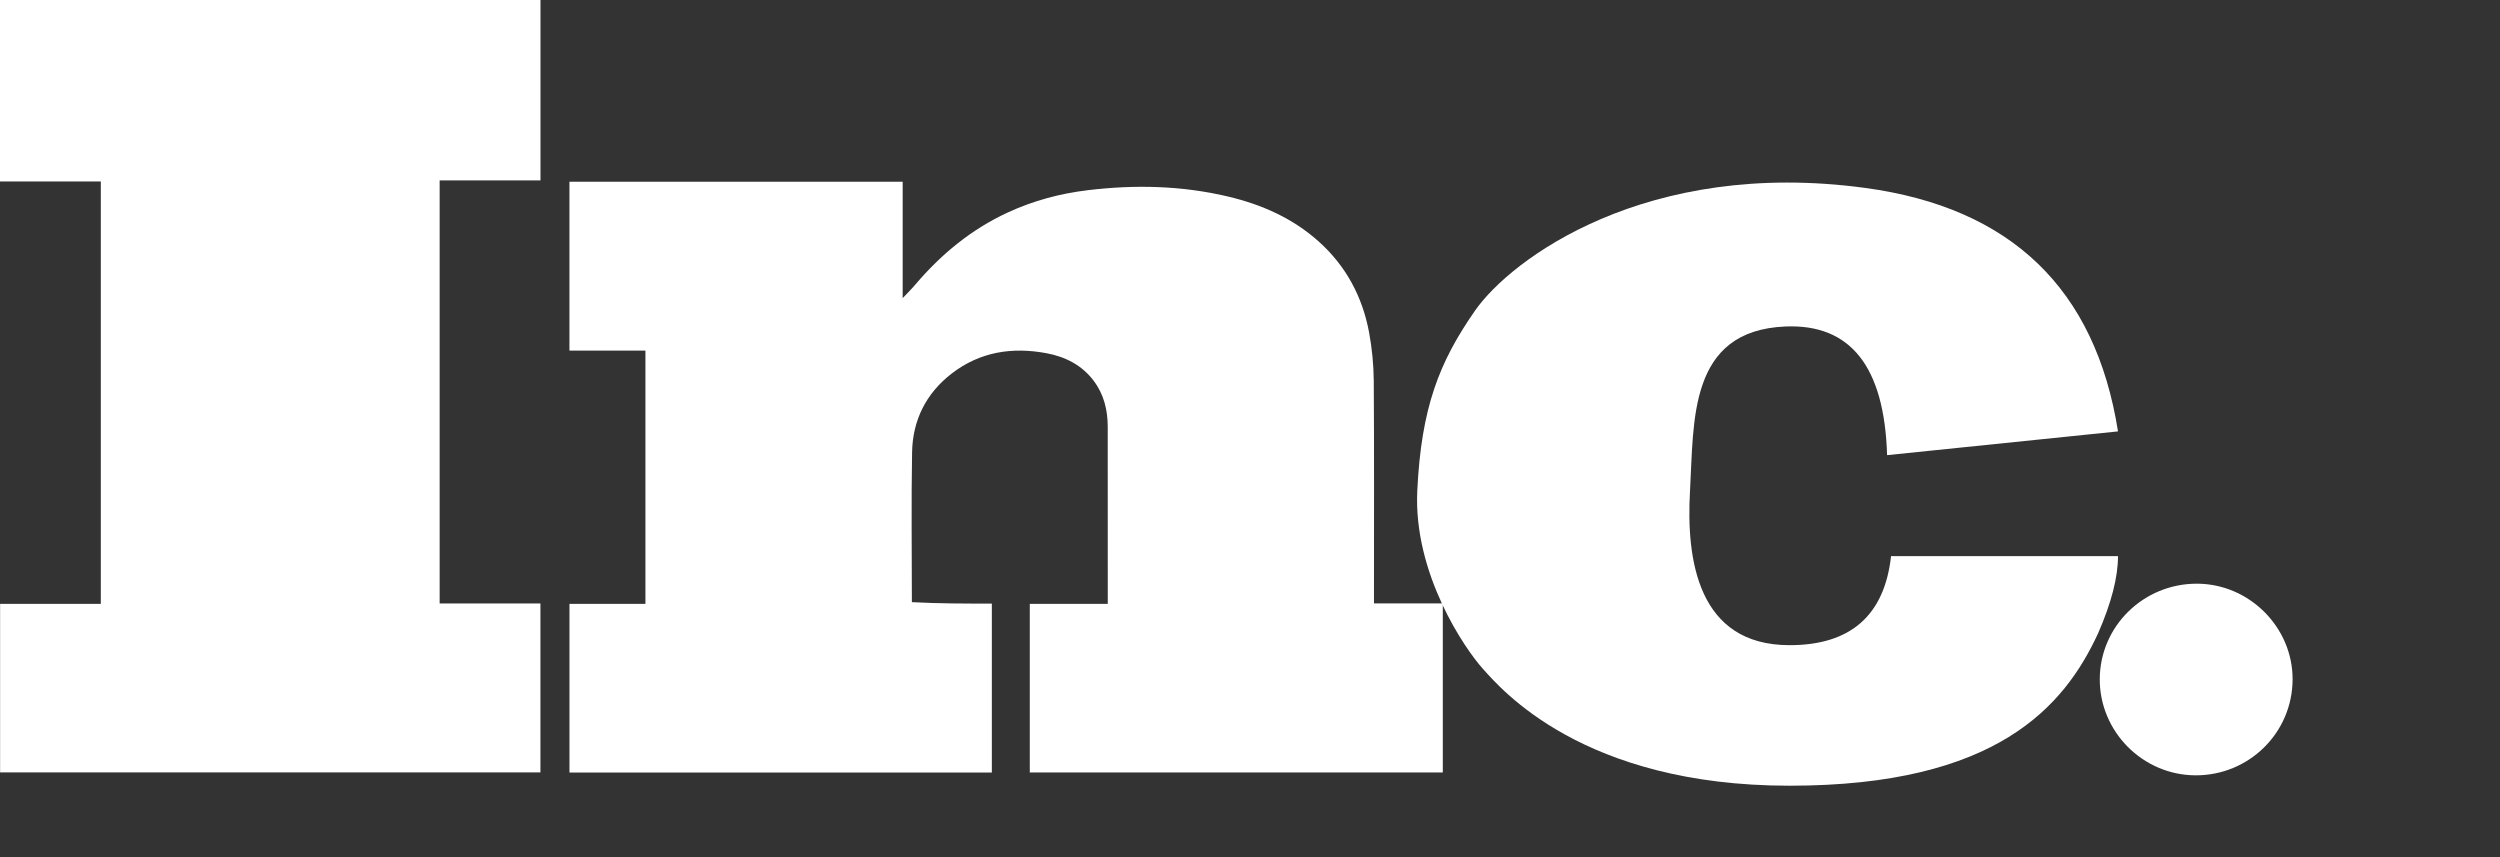 <svg width="175" height="60" viewBox="0 0 175 60" fill="none" xmlns="http://www.w3.org/2000/svg">
<rect x="0" y="0" width="175" height="60" fill="#333333" stroke="none"/>
<path fill-rule="evenodd" clip-rule="evenodd" d="M160.482 47.565C160.466 51.297 157.424 54.294 153.673 54.273C149.984 54.252 146.964 51.205 146.984 47.524C147.005 43.827 150.052 40.846 153.795 40.858C157.458 40.869 160.497 43.918 160.482 47.565Z" fill="white"/>
<path fill-rule="evenodd" clip-rule="evenodd" d="M132.096 31.86L148.26 30.198C146.681 20.221 140.782 14.54 130.563 13.155C115.235 11.076 105.76 18.143 103.252 21.745C100.743 25.348 99.489 28.535 99.21 34.354C98.932 40.174 102.555 45.439 103.809 46.825C105.063 48.211 110.776 55 125.268 55C139.76 55 144.498 49.458 146.867 44.331C147.796 42.206 148.26 40.405 148.26 38.927H132.375C131.91 43.084 129.542 45.162 125.268 45.162C118.858 45.162 118.022 39.204 118.301 34.354C118.58 29.505 118.162 23.131 124.99 22.854C129.542 22.669 131.91 25.671 132.096 31.86Z" fill="white"/>
<path fill-rule="evenodd" clip-rule="evenodd" d="M100.996 42.661V54.074H72.085V42.269H77.544V41.918C77.543 37.907 77.545 33.895 77.541 29.883C77.54 28.709 77.278 27.607 76.555 26.651C75.722 25.548 74.567 24.969 73.237 24.722C70.832 24.276 68.582 24.63 66.612 26.153C64.816 27.543 63.885 29.423 63.846 31.66C63.784 35.156 63.83 38.654 63.831 42.151C65.702 42.252 67.554 42.252 69.429 42.252V54.076H39.863V42.273H45.18V24.54H39.861V12.721H63.187V20.87C63.534 20.5 63.812 20.229 64.061 19.935C65.873 17.801 67.988 16.055 70.548 14.872C72.33 14.048 74.205 13.547 76.151 13.313C79.444 12.916 82.719 12.99 85.956 13.756C88.323 14.316 90.498 15.276 92.325 16.919C94.224 18.627 95.365 20.767 95.831 23.244C96.042 24.371 96.153 25.514 96.163 26.66C96.197 31.701 96.178 36.742 96.178 41.783V42.24H100.996V42.661ZM7.057 12.702H0V0H37.834V12.63H30.775V42.244H37.83V54.07H0.007V42.271H7.057V12.702Z" fill="white"/>
</svg>
